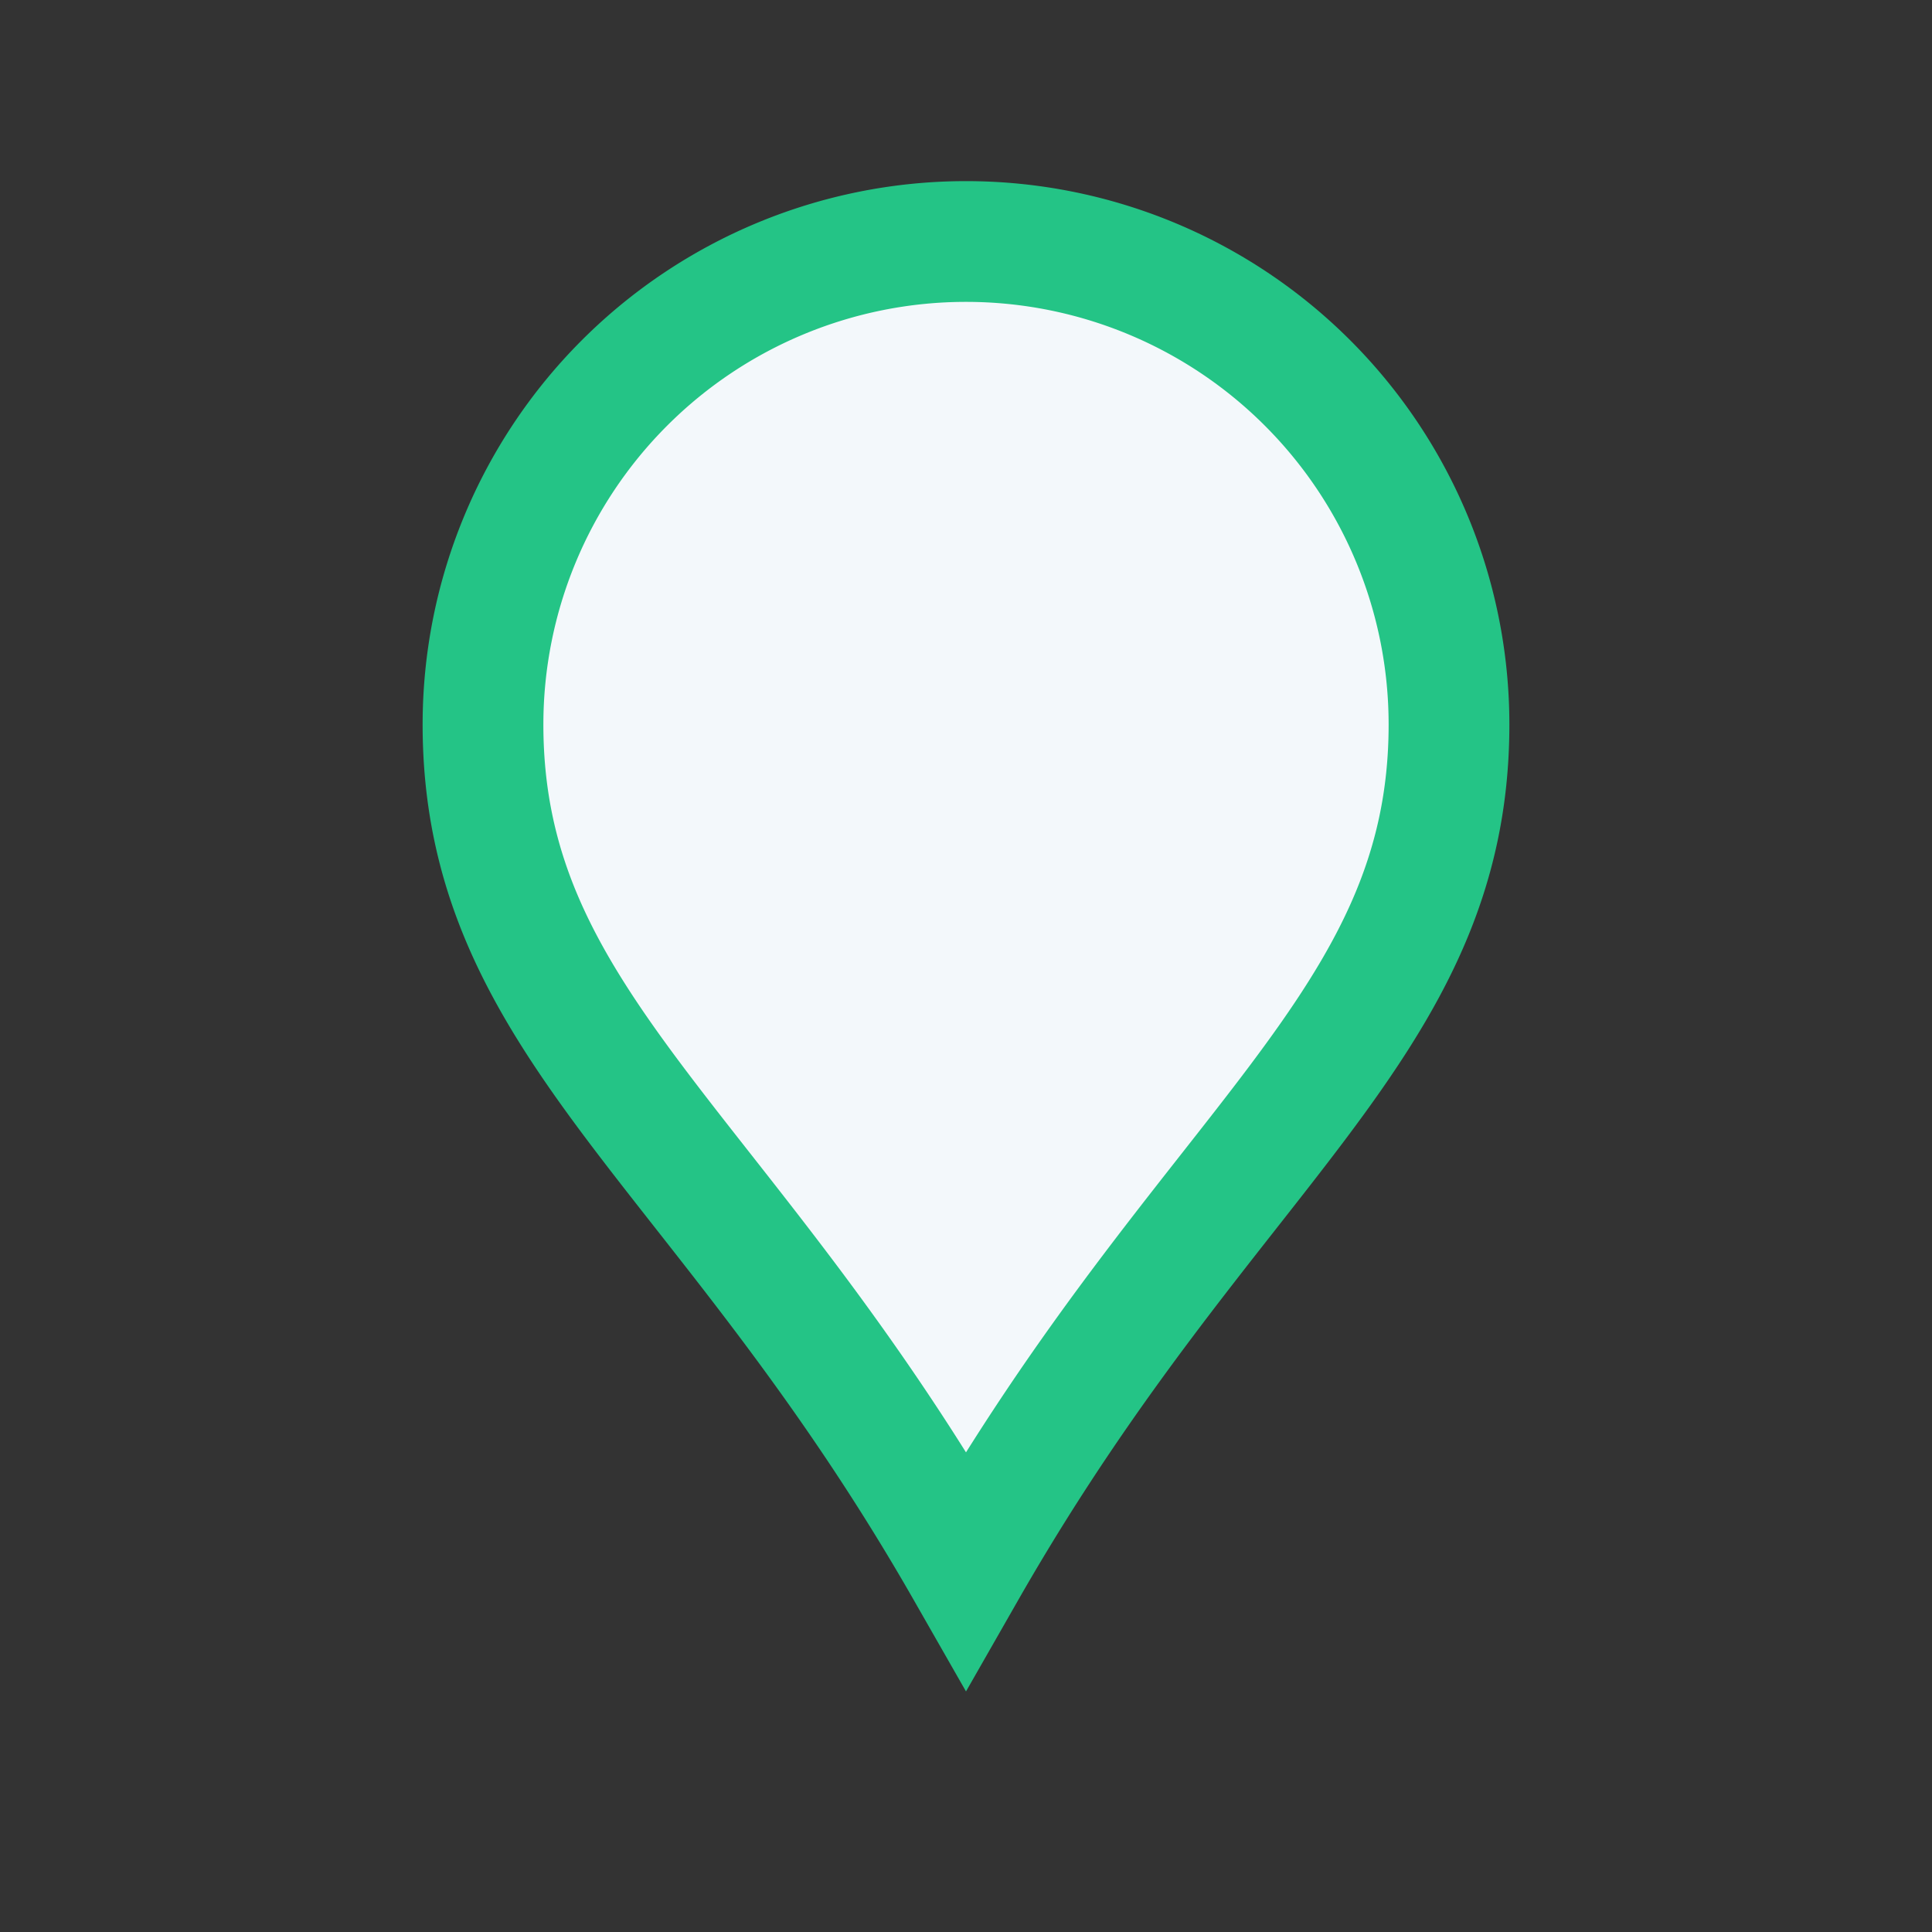 <?xml version="1.0" encoding="UTF-8"?>
<svg xmlns="http://www.w3.org/2000/svg" width="32" height="32" viewBox="0 0 32 32"><rect x="0" y="0" width="32" height="32" fill="#333333" stroke="none"/><path d="M16 26c4-7 8-9 8-14A8 8 0 1 0 8 12c0 5 4 7 8 14z" fill="#F3F8FB" stroke="#24C486" stroke-width="2"/></svg>